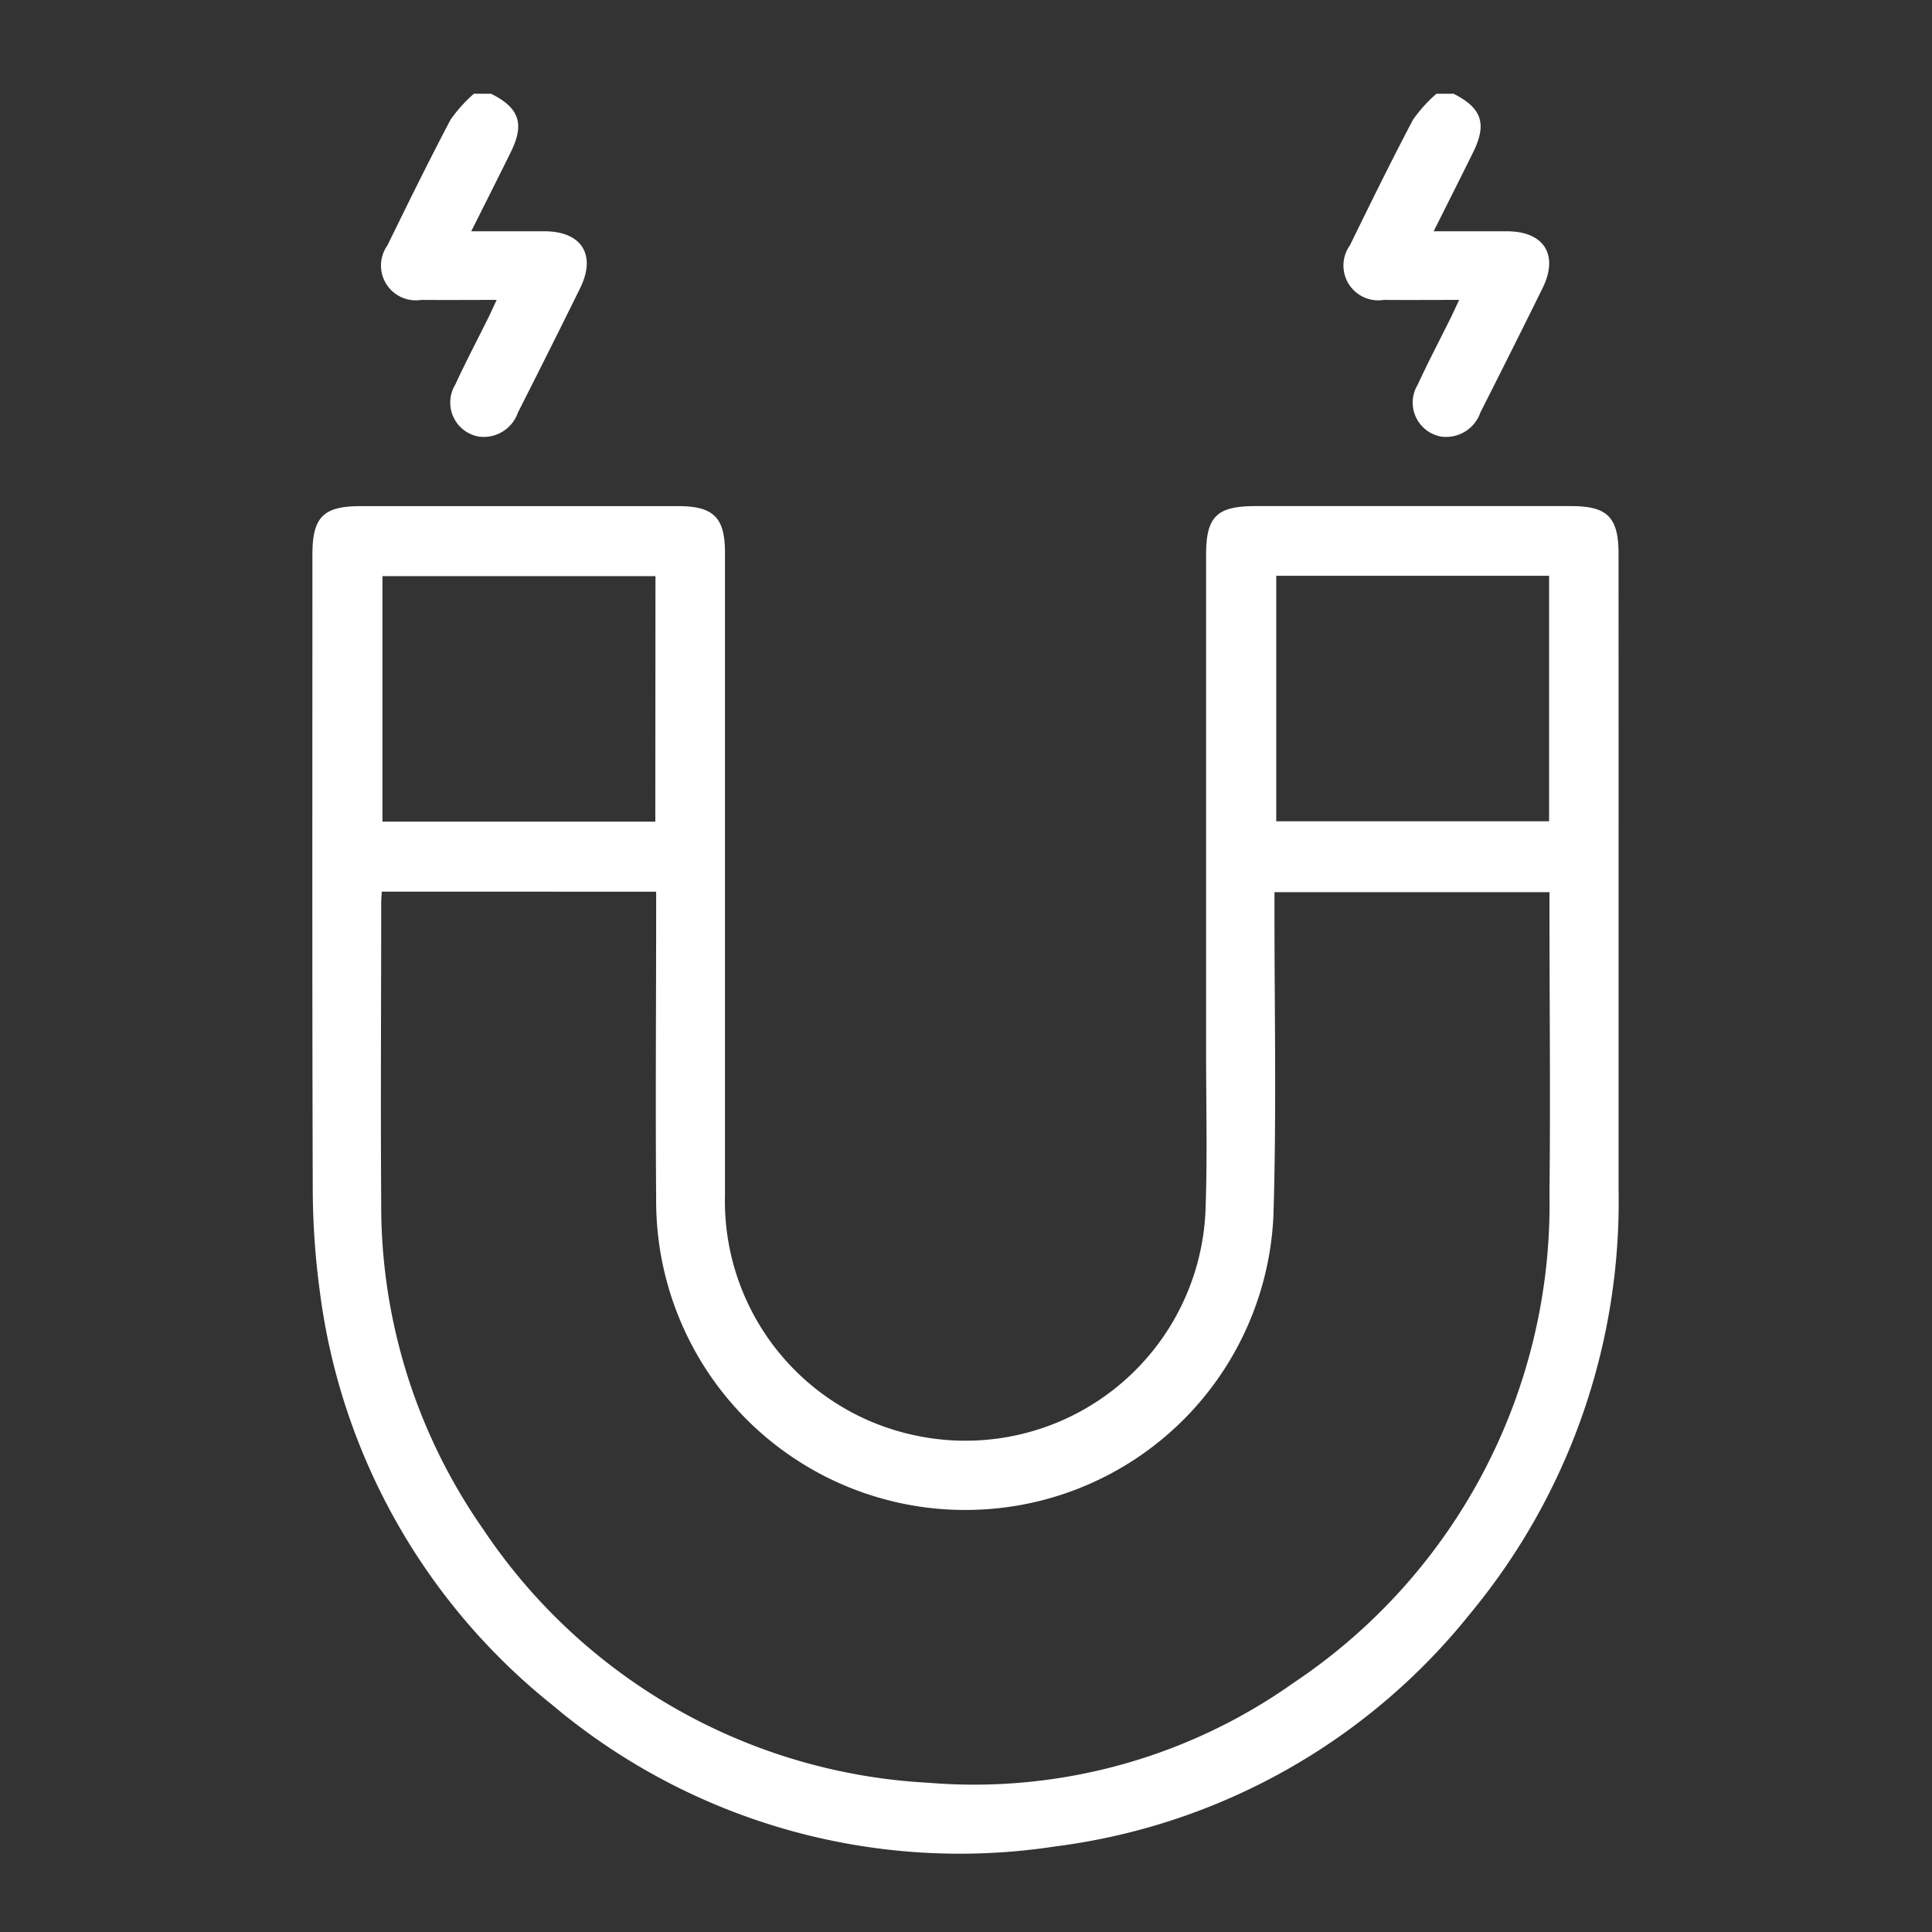 <svg xmlns="http://www.w3.org/2000/svg" xmlns:xlink="http://www.w3.org/1999/xlink" width="48" height="48" viewBox="0 0 48 48">
  <rect x="0" y="0" width="48" height="48" fill="#333333" stroke="none"/>
  <defs>
    <clipPath id="clip-path">
      <path id="Vector" d="M0,0H48V48H0Z" transform="translate(1033 3698)" fill="none" stroke="#707070" stroke-width="1" opacity="0"/>
    </clipPath>
  </defs>
  <g id="Enmascarar_grupo_15" data-name="Enmascarar grupo 15" transform="translate(-1033 -3698)" clip-path="url(#clip-path)">
    <g id="hirikz" transform="translate(497.802 4251.579)">
      <g id="Grupo_904" data-name="Grupo 904" transform="translate(542.959 -551.249)">
        <path id="Trazado_1207" data-name="Trazado 1207" d="M559.97-551.249c.7.351.834.745.489,1.446-.312.634-.631,1.265-.984,1.97.653,0,1.241,0,1.829,0,.918.005,1.283.59.875,1.416q-.763,1.547-1.543,3.085a.9.9,0,0,1-.973.6.858.858,0,0,1-.586-1.289c.261-.567.553-1.12.83-1.68.061-.124.117-.251.2-.427-.662,0-1.269.005-1.876,0a.864.864,0,0,1-.838-1.355c.511-1.046,1.024-2.091,1.567-3.121a3.505,3.505,0,0,1,.583-.647Z" transform="translate(-555.528 551.249)" fill="#fff"/>
        <path id="Trazado_1208" data-name="Trazado 1208" d="M758.171-551.249c.7.351.834.745.489,1.446-.312.634-.631,1.265-.984,1.97.653,0,1.241,0,1.829,0,.918.005,1.283.59.875,1.416q-.763,1.547-1.543,3.085a.9.9,0,0,1-.973.6.858.858,0,0,1-.585-1.289c.261-.567.553-1.12.83-1.68.061-.124.117-.25.2-.427-.662,0-1.269.005-1.876,0a.864.864,0,0,1-.838-1.355c.511-1.046,1.024-2.091,1.567-3.12a3.507,3.507,0,0,1,.583-.647Z" transform="translate(-729.818 551.249)" fill="#fff"/>
        <path id="Trazado_1209" data-name="Trazado 1209" d="M575.411-456.376q0,3.522,0,7.043a16.042,16.042,0,0,1-3.679,10.529,15.744,15.744,0,0,1-10.308,5.792,15.71,15.71,0,0,1-12.514-3.522,15.7,15.7,0,0,1-5.767-10.274,19.338,19.338,0,0,1-.175-2.636c-.016-5.222-.008-10.444-.008-15.666,0-.927.27-1.2,1.195-1.2h7.9c.869,0,1.155.284,1.155,1.151q0,7.982,0,15.965a5.95,5.95,0,0,0,4.656,5.956,5.971,5.971,0,0,0,7.28-5.513c.052-1.321.017-2.646.017-3.97q0-6.19,0-12.379c0-.95.264-1.211,1.224-1.211h7.854c.892,0,1.169.28,1.169,1.18Q575.412-460.752,575.411-456.376Zm-30.728-.356c-.006.112-.014.194-.014.277,0,2.476-.017,4.953,0,7.429a14.033,14.033,0,0,0,2.537,8.139,14.2,14.2,0,0,0,11.055,6.294,13.719,13.719,0,0,0,9.077-2.484,14.292,14.292,0,0,0,6.356-12.155c.027-2.362,0-4.725,0-7.087v-.4h-6.832c0,.189,0,.357,0,.524,0,2.5.052,5.011-.026,7.513a7.656,7.656,0,0,1-7.231,7.3A7.678,7.678,0,0,1,551.5-449.1c-.019-2.391,0-4.782,0-7.172v-.459Zm6.8-7.839H544.7v6.1h6.779Zm15.423-.009v6.1h6.779v-6.1Z" transform="translate(-542.959 476.555)" fill="#fff"/>
      </g>
    </g>
  </g>
</svg>
